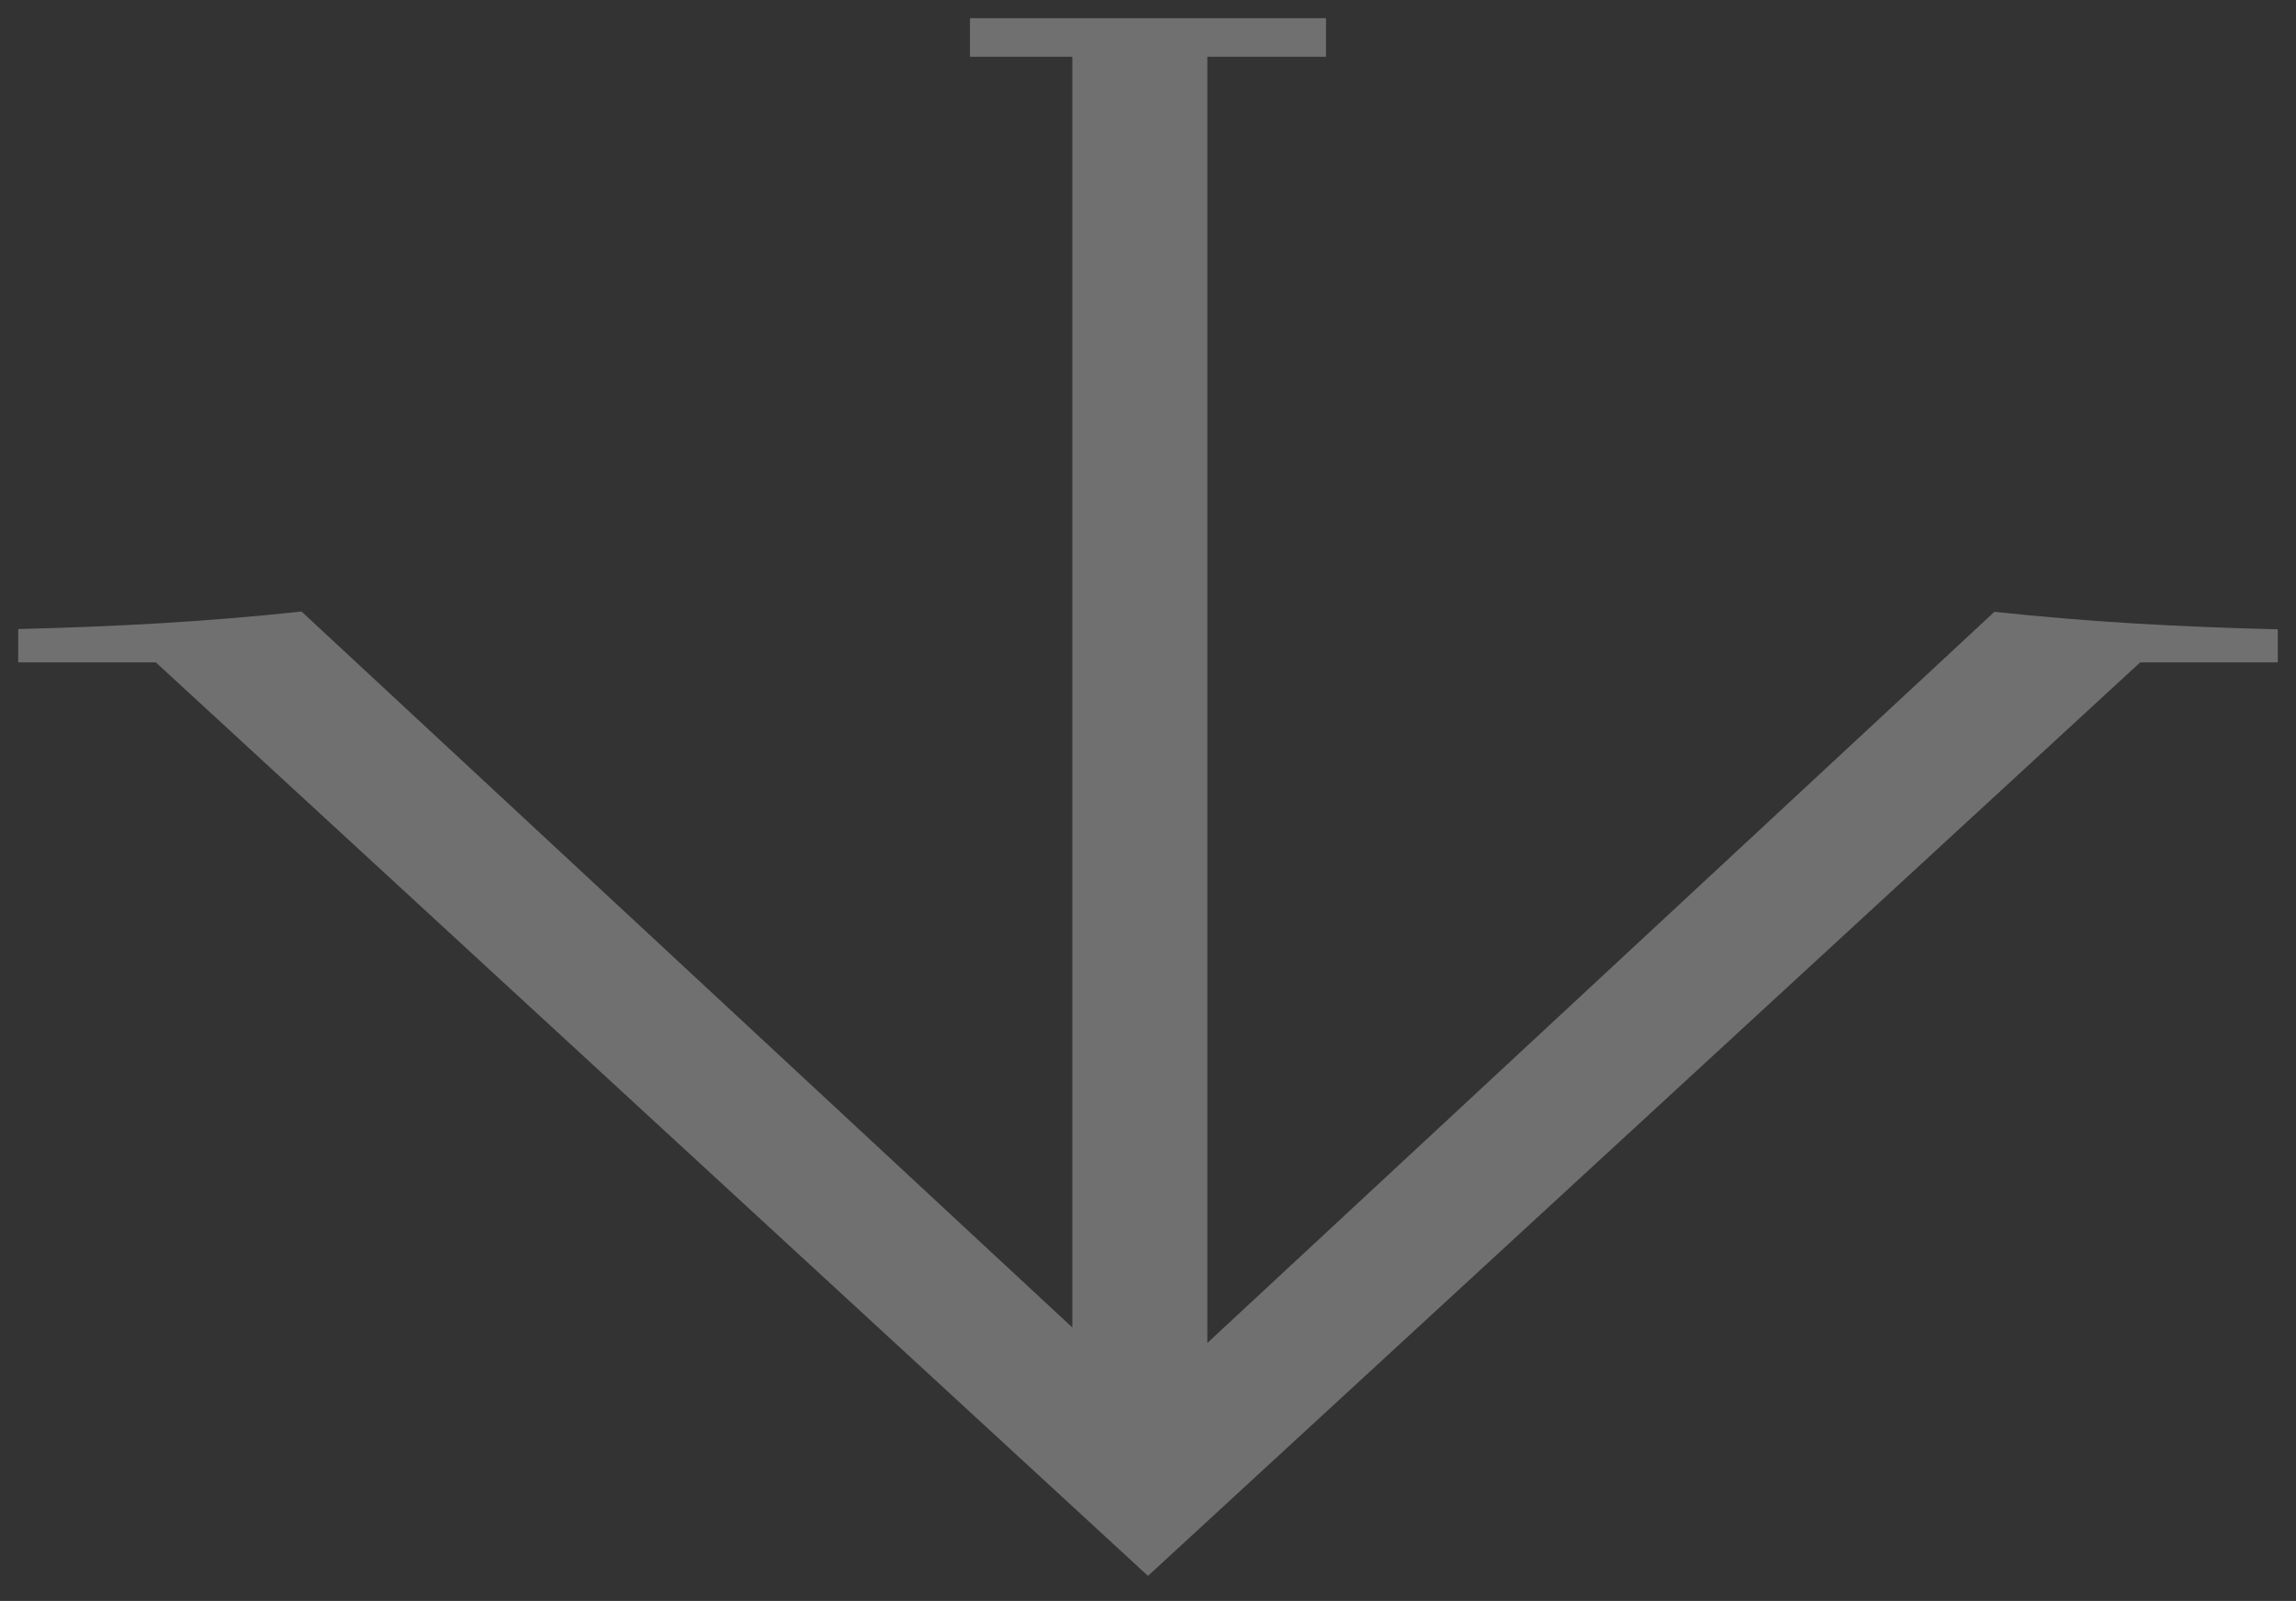 <svg xmlns="http://www.w3.org/2000/svg" width="63.095" height="43.988" viewBox="0 0 63.095 43.988">
  <rect x="0" y="0" width="63.095" height="43.988" fill="#333333" stroke="none"/>
  <path id="Unione_4" data-name="Unione 4" d="M-2070.217,17.7H-2074v-.917q1.989-.045,3.93-.16t3.856-.321l21.182,19.673V1.06h-2.813V0h9.784V1.06h-3.261V36.4l21.63-20.09q1.917.206,3.856.321t3.93.16V17.7h-3.781l-27.266,25.1Z" transform="translate(2074.5 0.5)" fill="#fff" stroke="rgba(0,0,0,0)" stroke-width="1" opacity="0.3"/>
</svg>
